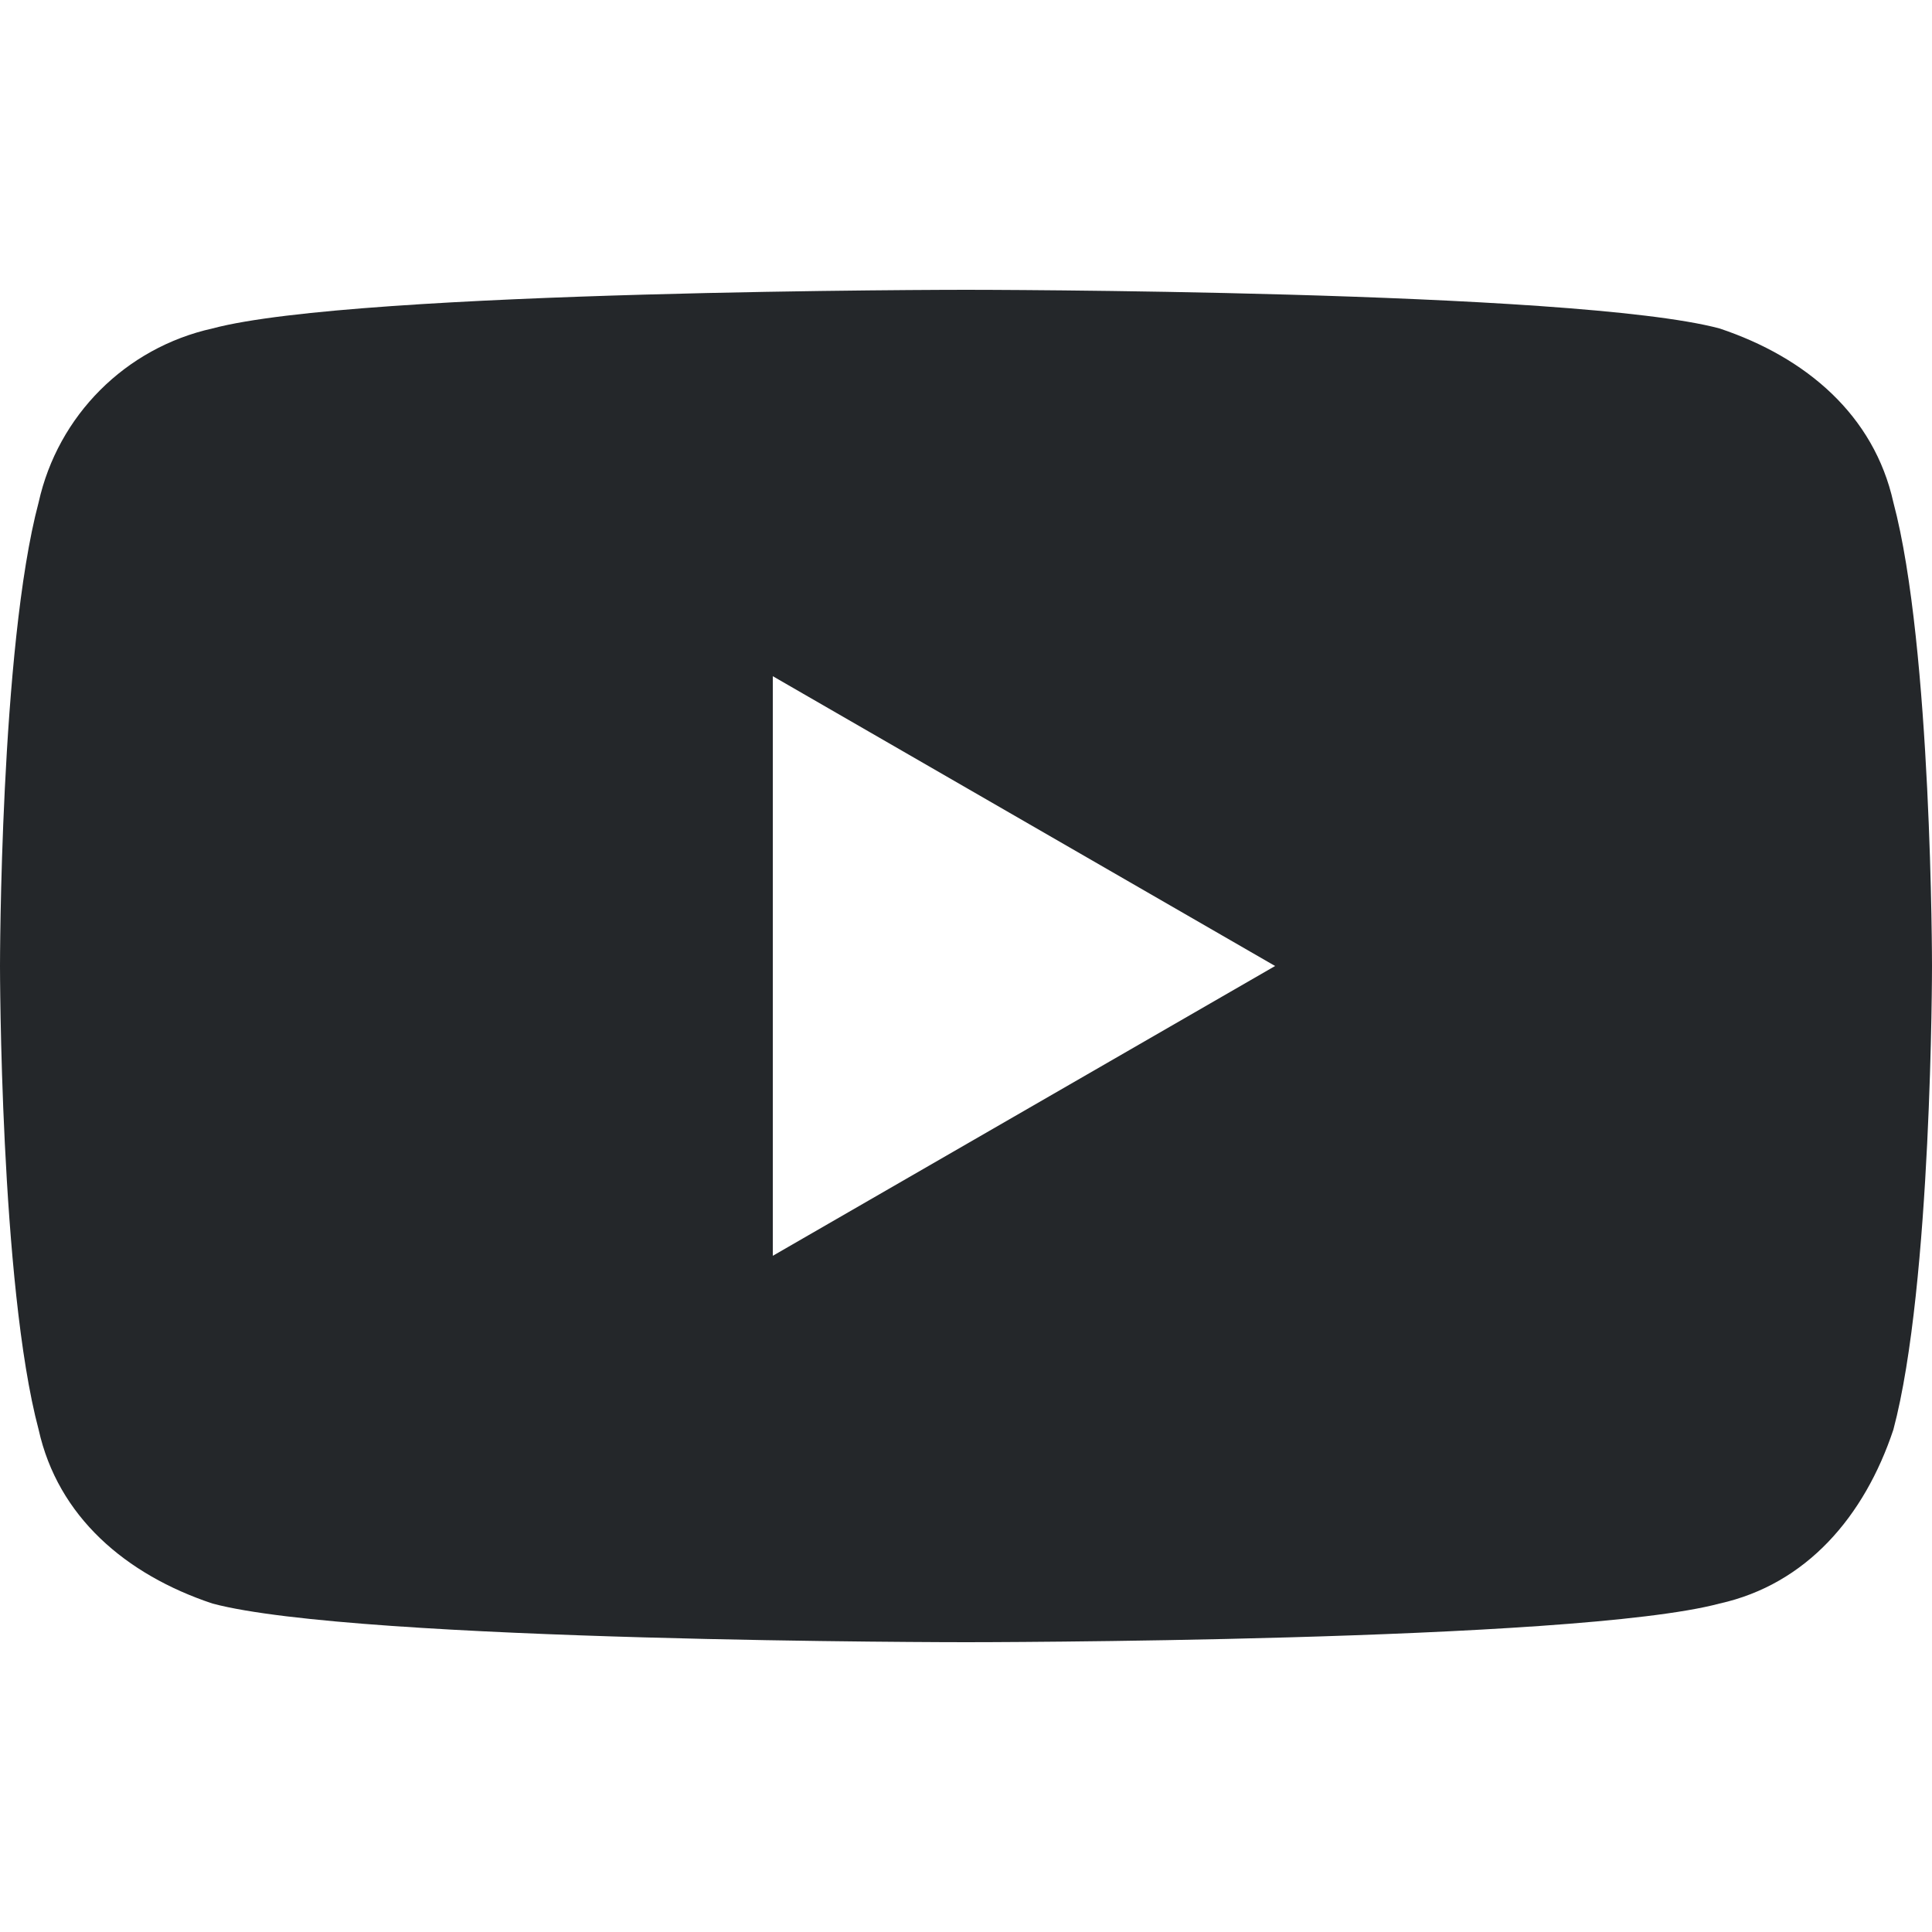 <?xml version="1.0" encoding="utf-8"?>
<!-- Generator: Adobe Illustrator 22.1.0, SVG Export Plug-In . SVG Version: 6.00 Build 0)  -->
<svg version="1.1" id="Layer_1" xmlns="http://www.w3.org/2000/svg" xmlns:xlink="http://www.w3.org/1999/xlink" x="0px" y="0px"
	 viewBox="0 0 20 20" style="enable-background:new 0 0 20 20;" xml:space="preserve">
<style type="text/css">
	.st0{opacity:0.8;}
	.st1{fill:none;stroke:#CCCCCC;stroke-miterlimit:10;}
	.st2{fill:#CCCCCC;}
	.st3{fill:#F1F1F1;}
	.st4{fill:#FFFFFF;}
	.st5{fill:none;stroke:#0099A8;stroke-width:3;stroke-linecap:round;stroke-miterlimit:10;}
	.st6{fill:none;stroke:#FFCD00;stroke-width:3;stroke-linecap:round;stroke-miterlimit:10;}
	.st7{opacity:0.5;}
	.st8{fill:#24272A;}
	.st9{fill:none;stroke:#333333;stroke-miterlimit:10;}
	.st10{fill:none;stroke:#24272A;stroke-linecap:round;stroke-miterlimit:10;}
	.st11{fill:none;stroke:#E6E6E6;stroke-miterlimit:10;}
	.st12{fill:none;stroke:#0099A8;stroke-width:4;stroke-miterlimit:10;}
	.st13{fill:#0099A8;}
	.st14{fill:#FFCD00;}
	.st15{fill:none;stroke:#FFCD00;stroke-width:2;stroke-linecap:round;stroke-miterlimit:10;}
	.st16{fill:#F15A24;}
	.st17{clip-path:url(#SVGID_26_);}
	.st18{opacity:0.3;}
	.st19{fill:none;stroke:#24272A;stroke-miterlimit:10;}
	.st20{opacity:0.8;fill:url(#SVGID_37_);}
	.st21{opacity:0.8;fill:url(#SVGID_38_);}
	.st22{opacity:0.8;fill:url(#SVGID_39_);}
	.st23{opacity:0.2;}
	.st24{clip-path:url(#SVGID_45_);}
	.st25{fill-rule:evenodd;clip-rule:evenodd;fill:#FFFFFF;}
	.st26{opacity:0.3;fill:none;stroke:#FFFFFF;stroke-linecap:round;stroke-miterlimit:10;}
	.st27{clip-path:url(#SVGID_47_);}
	.st28{clip-path:url(#SVGID_51_);}
	.st29{opacity:0.1;clip-path:url(#SVGID_53_);fill:#24272A;}
	.st30{clip-path:url(#SVGID_55_);}
	.st31{opacity:0.1;clip-path:url(#SVGID_55_);fill:#24272A;}
	.st32{fill:none;stroke:#FFCD00;stroke-width:4;stroke-linecap:round;stroke-miterlimit:10;}
	.st33{clip-path:url(#SVGID_87_);}
	.st34{opacity:0.8;clip-path:url(#SVGID_87_);fill:url(#SVGID_98_);}
	.st35{opacity:0.8;clip-path:url(#SVGID_87_);fill:url(#SVGID_99_);}
	.st36{opacity:0.8;clip-path:url(#SVGID_87_);fill:url(#SVGID_100_);}
	.st37{opacity:0.8;clip-path:url(#SVGID_87_);fill:url(#SVGID_101_);}
	.st38{opacity:0.8;clip-path:url(#SVGID_87_);fill:url(#SVGID_102_);}
	.st39{fill:#474A4C;}
	.st40{opacity:0.7;fill:#F1F1F1;}
	.st41{fill:url(#SVGID_105_);}
	.st42{fill:none;}
	.st43{fill:none;stroke:#0099A8;stroke-width:2;stroke-miterlimit:10;}
	.st44{fill:none;stroke:#24272A;stroke-width:2;stroke-linecap:round;stroke-miterlimit:10;}
	.st45{opacity:0.3;fill:url(#SVGID_106_);}
	.st46{opacity:0.1;clip-path:url(#SVGID_112_);fill:#24272A;}
	.st47{fill-rule:evenodd;clip-rule:evenodd;fill:#24272A;}
</style>
<path class="st8" d="M19.6,5.2c-0.2-0.9-0.9-1.5-1.8-1.8C16.3,3,10,3,10,3S3.7,3,2.2,3.4C1.3,3.6,0.6,4.3,0.4,5.2C0,6.7,0,10,0,10
	s0,3.3,0.4,4.8c0.2,0.9,0.9,1.5,1.8,1.8C3.7,17,10,17,10,17s6.3,0,7.8-0.4c0.9-0.2,1.5-0.9,1.8-1.8C20,13.3,20,10,20,10
	S20,6.7,19.6,5.2z M8,13V7l5.2,3L8,13z"/>
</svg>
